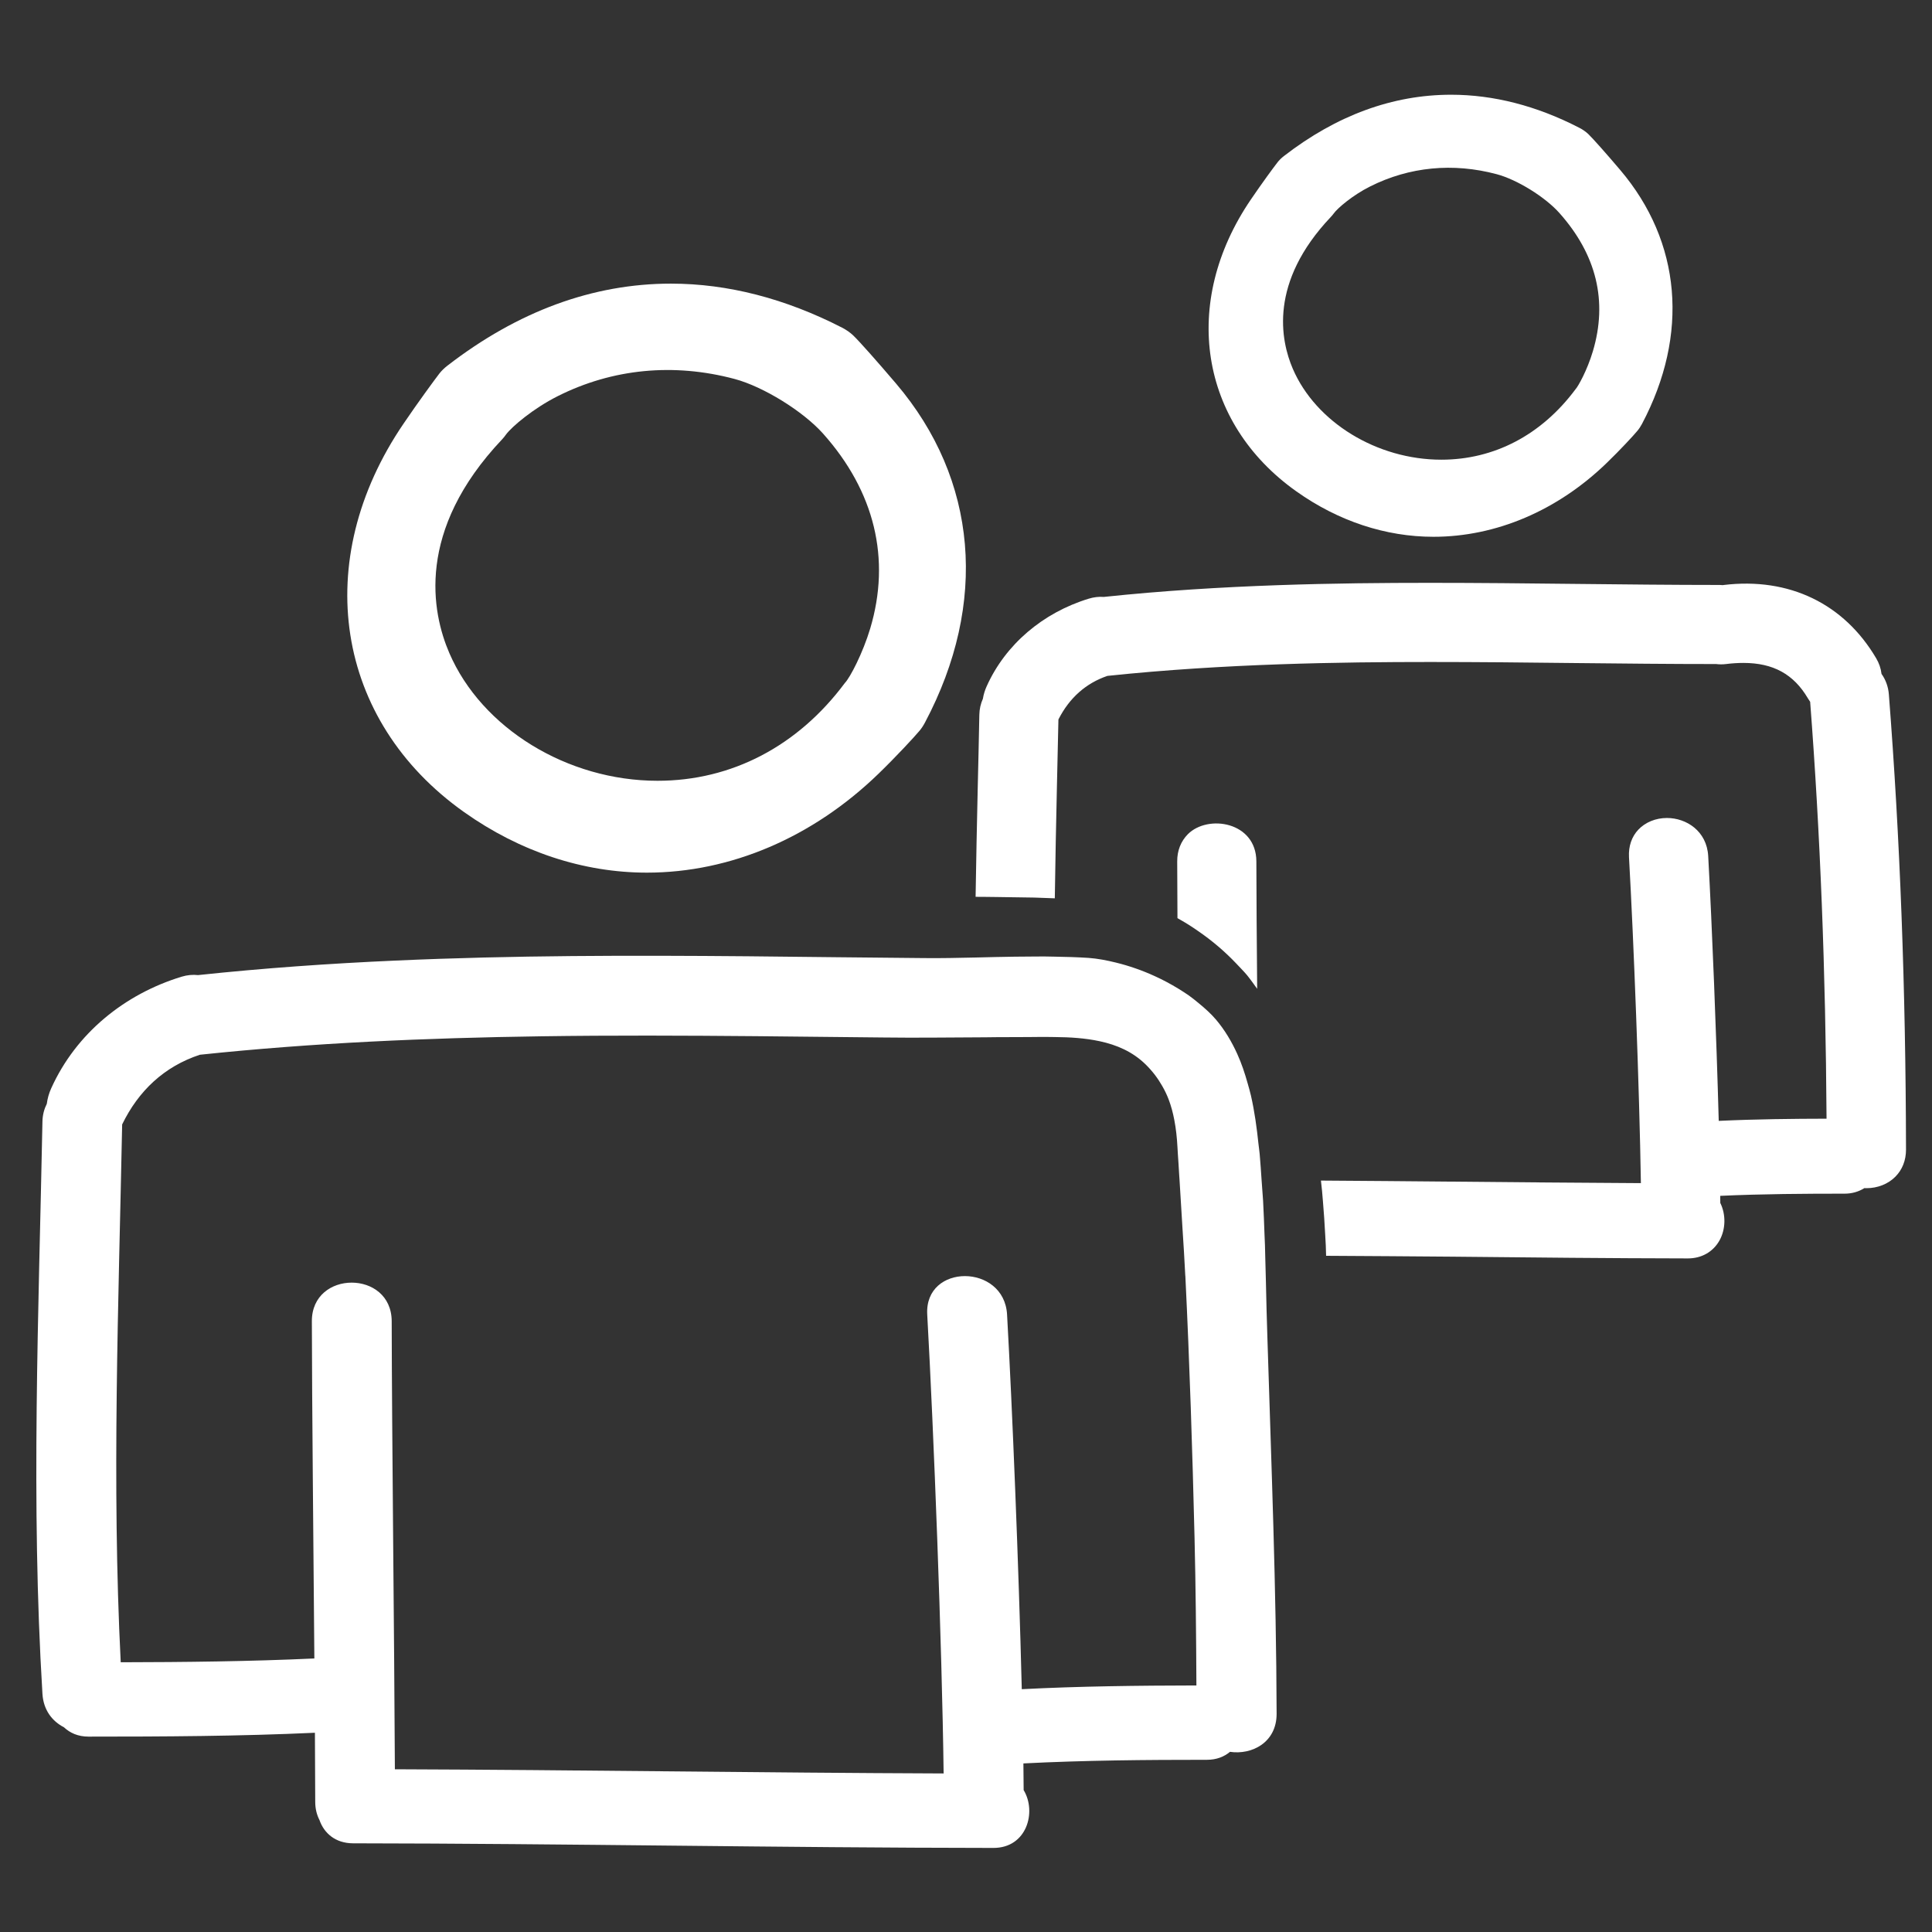 <svg width="31" height="31" viewBox="0 0 31 31" fill="none" xmlns="http://www.w3.org/2000/svg">
<rect x="0" y="0" width="31" height="31" fill="#333333" stroke="none"/>
<g clip-path="url(#clip0_137_362)">
<path d="M7.447 13.031C8.343 13.666 9.358 14.002 10.38 14.002C11.72 14.002 13.04 13.438 14.096 12.415C14.379 12.141 14.674 11.822 14.753 11.727C14.786 11.688 14.816 11.642 14.843 11.591C15.857 9.676 15.688 7.695 14.379 6.156C14.067 5.79 13.791 5.479 13.691 5.383C13.642 5.336 13.582 5.294 13.513 5.258C12.6 4.789 11.675 4.551 10.766 4.551C9.515 4.551 8.308 4.994 7.177 5.869C7.128 5.907 7.086 5.948 7.052 5.991C6.972 6.095 6.709 6.453 6.477 6.795C4.975 8.997 5.374 11.562 7.447 13.031ZM8.058 7.048C8.08 7.024 8.1 7 8.117 6.975C8.211 6.846 8.561 6.551 8.95 6.356C9.828 5.915 10.81 5.82 11.788 6.081C12.248 6.204 12.884 6.597 13.206 6.957C14.035 7.886 14.297 8.968 13.963 10.085C13.845 10.478 13.641 10.871 13.557 10.958C12.801 11.974 11.737 12.528 10.551 12.528C9.103 12.528 7.729 11.685 7.209 10.477C6.929 9.827 6.667 8.517 8.058 7.048Z" fill="white"/>
<path d="M20.803 7.886C21.474 8.362 22.234 8.613 23.001 8.613C24.005 8.613 24.993 8.192 25.783 7.426C25.996 7.22 26.211 6.988 26.271 6.915C26.299 6.882 26.324 6.844 26.346 6.803C27.106 5.367 26.978 3.881 25.996 2.726C25.766 2.455 25.561 2.225 25.486 2.152C25.445 2.113 25.394 2.077 25.336 2.048C24.655 1.697 23.964 1.52 23.284 1.52C22.348 1.52 21.446 1.85 20.601 2.504C20.56 2.536 20.525 2.57 20.497 2.607C20.436 2.684 20.243 2.948 20.071 3.201C18.944 4.855 19.244 6.782 20.803 7.886ZM21.352 3.483C21.371 3.463 21.388 3.443 21.403 3.422C21.459 3.344 21.701 3.133 21.986 2.991C22.614 2.676 23.315 2.608 24.015 2.795C24.34 2.881 24.79 3.159 25.019 3.415C25.617 4.085 25.799 4.833 25.558 5.638C25.467 5.943 25.321 6.203 25.279 6.247C24.732 6.981 23.973 7.376 23.127 7.376C22.094 7.376 21.114 6.776 20.744 5.918C20.546 5.458 20.361 4.53 21.352 3.483Z" fill="white"/>
<path d="M30.19 10.813C30.18 10.726 30.151 10.641 30.104 10.562C29.591 9.691 28.712 9.258 27.654 9.387C27.65 9.387 27.646 9.388 27.643 9.389C27.628 9.387 27.613 9.386 27.597 9.386C26.823 9.386 26.048 9.377 25.273 9.369C24.495 9.36 23.717 9.352 22.939 9.352C21.504 9.352 19.613 9.377 17.711 9.578C17.634 9.572 17.551 9.581 17.47 9.606C16.73 9.832 16.133 10.343 15.833 11.009C15.803 11.075 15.782 11.143 15.771 11.212C15.736 11.29 15.716 11.377 15.714 11.467C15.707 11.862 15.697 12.257 15.688 12.652C15.675 13.226 15.663 13.807 15.654 14.39C15.709 14.39 15.764 14.391 15.818 14.391C15.873 14.392 15.929 14.392 15.984 14.393C16.188 14.395 16.392 14.398 16.596 14.402C16.65 14.404 16.705 14.407 16.76 14.408C16.815 14.409 16.87 14.412 16.925 14.414C16.933 13.81 16.946 13.209 16.959 12.615C16.968 12.258 16.976 11.901 16.983 11.544C17.159 11.198 17.423 10.963 17.769 10.845C19.651 10.647 21.523 10.622 22.947 10.622C23.722 10.622 24.498 10.63 25.274 10.639C26.036 10.647 26.797 10.655 27.537 10.655C27.586 10.661 27.639 10.662 27.695 10.655C27.791 10.643 27.884 10.637 27.974 10.637C28.451 10.637 28.78 10.817 29.008 11.204C29.02 11.224 29.032 11.243 29.045 11.261C29.207 13.375 29.293 15.565 29.308 17.95C28.778 17.951 28.178 17.957 27.578 17.985C27.541 16.62 27.471 14.863 27.409 13.734C27.386 13.335 27.059 13.125 26.747 13.125C26.568 13.125 26.401 13.193 26.289 13.311C26.181 13.425 26.129 13.578 26.138 13.752C26.214 15.094 26.305 17.466 26.329 18.984C25.321 18.979 24.313 18.969 23.305 18.96C22.602 18.953 21.899 18.948 21.195 18.943C21.201 18.998 21.207 19.053 21.213 19.109C21.218 19.163 21.222 19.218 21.227 19.274C21.242 19.455 21.255 19.637 21.264 19.82C21.267 19.875 21.271 19.93 21.273 19.985C21.275 20.04 21.276 20.095 21.278 20.15C21.955 20.155 22.632 20.157 23.308 20.164C24.567 20.177 25.824 20.19 27.082 20.192H27.083C27.302 20.192 27.486 20.088 27.589 19.906C27.691 19.725 27.695 19.488 27.603 19.302L27.602 19.188C28.283 19.157 28.962 19.153 29.598 19.153C29.715 19.153 29.823 19.122 29.915 19.064C29.927 19.065 29.938 19.065 29.949 19.065C30.127 19.065 30.296 18.998 30.411 18.882C30.524 18.769 30.583 18.618 30.583 18.446C30.578 15.848 30.488 13.459 30.308 11.144C30.299 11.022 30.258 10.908 30.19 10.813Z" fill="white"/>
<path d="M19.224 14.939C19.453 15.096 19.657 15.271 19.839 15.463C19.894 15.523 19.953 15.58 20.005 15.642C20.064 15.714 20.117 15.79 20.172 15.866C20.165 15.092 20.16 14.365 20.159 13.821C20.157 13.186 19.383 13.062 19.06 13.385C18.948 13.498 18.888 13.649 18.889 13.822C18.889 14.087 18.891 14.396 18.893 14.732C18.95 14.764 19.004 14.796 19.058 14.829C19.115 14.864 19.169 14.901 19.224 14.939Z" fill="white"/>
<path d="M20.312 20.558C20.308 20.419 20.305 20.281 20.301 20.143C20.299 20.088 20.298 20.033 20.297 19.979C20.295 19.923 20.292 19.869 20.29 19.814C20.283 19.631 20.277 19.449 20.267 19.267C20.264 19.212 20.258 19.157 20.255 19.102C20.252 19.047 20.246 18.991 20.243 18.937C20.233 18.796 20.225 18.656 20.212 18.516C20.207 18.463 20.199 18.409 20.193 18.356C20.166 18.099 20.131 17.837 20.072 17.579C20.058 17.515 20.038 17.452 20.021 17.389C19.975 17.224 19.922 17.064 19.852 16.91C19.763 16.714 19.653 16.528 19.512 16.361C19.433 16.268 19.337 16.181 19.234 16.097C19.181 16.053 19.127 16.009 19.069 15.968C19.015 15.931 18.959 15.896 18.903 15.861C18.784 15.789 18.66 15.722 18.532 15.664C18.328 15.57 18.116 15.497 17.909 15.446C17.756 15.408 17.606 15.38 17.466 15.37C17.284 15.358 17.101 15.353 16.918 15.35C16.863 15.349 16.809 15.347 16.755 15.347C16.699 15.347 16.643 15.348 16.587 15.348C16.383 15.349 16.179 15.351 15.974 15.356C15.919 15.358 15.864 15.359 15.809 15.36C15.754 15.362 15.699 15.363 15.644 15.364C15.372 15.37 15.1 15.376 14.83 15.373C14.357 15.369 13.883 15.364 13.409 15.359C12.94 15.354 12.471 15.349 12.002 15.344C10.116 15.328 8.229 15.328 6.345 15.413C5.287 15.46 4.23 15.534 3.177 15.646C3.096 15.637 3.008 15.643 2.913 15.672C1.997 15.952 1.22 16.581 0.822 17.462C0.785 17.543 0.762 17.627 0.751 17.711C0.71 17.793 0.683 17.887 0.681 17.998C0.621 21.06 0.494 24.118 0.681 27.178C0.697 27.442 0.841 27.62 1.026 27.715C1.121 27.805 1.251 27.865 1.42 27.865C2.631 27.865 3.843 27.859 5.053 27.803C5.056 28.209 5.057 28.586 5.058 28.912C5.058 29.025 5.084 29.121 5.126 29.203C5.198 29.411 5.378 29.576 5.664 29.577C9.09 29.581 12.515 29.648 15.94 29.651C16.476 29.652 16.637 29.073 16.425 28.723C16.424 28.587 16.423 28.444 16.421 28.295C17.402 28.245 18.383 28.237 19.366 28.237C19.521 28.237 19.643 28.187 19.736 28.109C20.088 28.161 20.485 27.959 20.484 27.498C20.479 25.494 20.399 23.495 20.337 21.492C20.326 21.181 20.319 20.869 20.312 20.558ZM16.395 27.104C16.345 25.103 16.243 22.594 16.159 21.093C16.113 20.272 14.831 20.268 14.878 21.093C14.982 22.959 15.115 26.388 15.141 28.456C12.206 28.445 9.271 28.399 6.336 28.389C6.327 26.329 6.288 23.013 6.285 21.2C6.283 20.374 5.002 20.374 5.004 21.2C5.006 22.55 5.029 24.733 5.044 26.611C4.008 26.659 2.973 26.67 1.937 26.672C1.792 23.796 1.903 20.92 1.96 18.042C2.221 17.505 2.633 17.113 3.207 16.924C5.023 16.732 6.849 16.654 8.675 16.628C9.827 16.611 10.98 16.616 12.133 16.626C12.813 16.633 13.492 16.64 14.172 16.647C14.666 16.653 15.161 16.648 15.655 16.645C15.709 16.644 15.764 16.644 15.818 16.644C15.874 16.643 15.929 16.643 15.984 16.642C16.164 16.642 16.344 16.64 16.524 16.64C16.548 16.64 16.573 16.64 16.597 16.639C16.653 16.639 16.709 16.639 16.765 16.638C16.819 16.638 16.873 16.639 16.928 16.64C17.169 16.642 17.413 16.657 17.645 16.707C17.916 16.765 18.171 16.873 18.382 17.079C18.495 17.19 18.58 17.305 18.649 17.426C18.689 17.496 18.724 17.568 18.752 17.642C18.772 17.695 18.789 17.748 18.804 17.803C18.819 17.857 18.831 17.912 18.842 17.968C18.869 18.108 18.885 18.253 18.893 18.407C18.895 18.441 18.897 18.475 18.899 18.51C18.903 18.564 18.907 18.619 18.91 18.674C18.913 18.73 18.917 18.785 18.92 18.841C18.922 18.871 18.924 18.9 18.926 18.929C18.942 19.191 18.957 19.453 18.974 19.715C18.99 19.963 19.006 20.212 19.018 20.46C19.019 20.467 19.02 20.474 19.02 20.481C19.088 21.877 19.133 23.273 19.167 24.67C19.186 25.461 19.193 26.253 19.197 27.044C18.262 27.046 17.328 27.056 16.395 27.104Z" fill="white"/>
</g>
<defs>
<clipPath id="clip0_137_362">
<rect width="30" height="30" fill="white" transform="translate(0.584 0.584)"/>
</clipPath>
</defs>
</svg>
